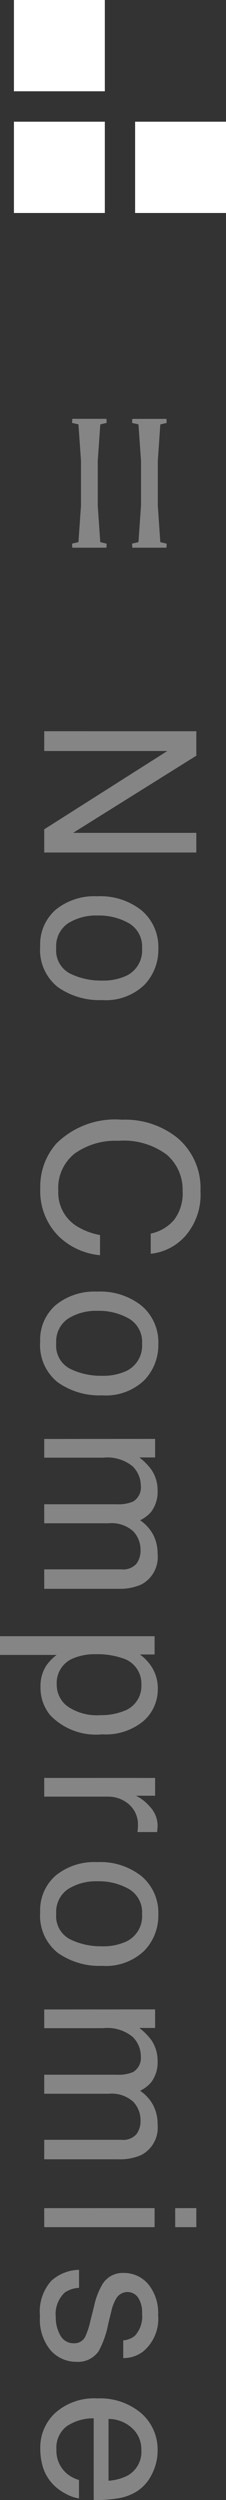 <svg xmlns="http://www.w3.org/2000/svg" width="14.92" height="164.329" viewBox="0 0 14.92 164.329">
  <rect x="0" y="0" width="14.92" height="164.329" fill="#333333" stroke="none"/>
  <g id="グループ_10862" data-name="グループ 10862" transform="translate(-25.081 -24)">
    <g id="コンポーネント_46_11" data-name="コンポーネント 46 – 11" transform="translate(26 24)">
      <path id="合体_14" data-name="合体 14" d="M8,14V8h6v6ZM0,14V8H6v6ZM0,6V0H6V6Z" transform="translate(0.001)" fill="#fff"/>
    </g>
    <path id="パス_2184" data-name="パス 2184" d="M1.26-.364l.168-2.408v-2.94L1.26-8.106.84-8.2.854-8.47H3.108l.014.266-.42.1L2.534-5.7v2.94L2.7-.364l.42.1L3.108,0H.854L.84-.266Zm3.962,0L5.39-2.772v-2.94L5.222-8.106,4.8-8.2l.014-.266H7.07l.014.266-.42.1L6.5-5.7v2.94L6.664-.364l.42.1L7.07,0H4.816L4.8-.266Z" transform="translate(29 60)" fill="#fff" opacity="0.4"/>
    <path id="パス_2183" data-name="パス 2183" d="M1.066-10.042H2.673L7.745-1.907v-8.135H9.037V0H7.513L2.365-8.128V0h-1.3ZM15.318-.793A1.7,1.7,0,0,0,17-1.719a4.615,4.615,0,0,0,.455-2.061,3.67,3.67,0,0,0-.328-1.668A1.846,1.846,0,0,0,15.332-6.46a1.766,1.766,0,0,0-1.641.861,3.992,3.992,0,0,0-.513,2.078,3.473,3.473,0,0,0,.513,1.948A1.806,1.806,0,0,0,15.318-.793Zm.048-6.74a3.315,3.315,0,0,1,2.393.943,3.684,3.684,0,0,1,.978,2.775,4.762,4.762,0,0,1-.861,2.926A3.116,3.116,0,0,1,15.2.267,3.017,3.017,0,0,1,12.8-.755,4.037,4.037,0,0,1,11.914-3.5a4.367,4.367,0,0,1,.937-2.939A3.143,3.143,0,0,1,15.366-7.533Zm15.918-2.782a4.115,4.115,0,0,1,2.96,1,3.549,3.549,0,0,1,1.169,2.283H34.087a2.76,2.76,0,0,0-.9-1.538,2.849,2.849,0,0,0-1.89-.567A3.031,3.031,0,0,0,28.9-8.09a4.752,4.752,0,0,0-.913,3.2,4.642,4.642,0,0,0,.824,2.861,2.878,2.878,0,0,0,2.458,1.1,2.6,2.6,0,0,0,2.29-1.155,4.394,4.394,0,0,0,.622-1.6h1.326a4.531,4.531,0,0,1-1.176,2.659A4.184,4.184,0,0,1,31.106.26,4.259,4.259,0,0,1,28.167-.8,5.521,5.521,0,0,1,26.6-5.127a5.528,5.528,0,0,1,1.176-3.644A4.3,4.3,0,0,1,31.284-10.315ZM41.3-.793a1.7,1.7,0,0,0,1.678-.926,4.615,4.615,0,0,0,.455-2.061,3.67,3.67,0,0,0-.328-1.668A1.846,1.846,0,0,0,41.318-6.46a1.766,1.766,0,0,0-1.641.861,3.992,3.992,0,0,0-.513,2.078,3.473,3.473,0,0,0,.513,1.948A1.806,1.806,0,0,0,41.3-.793Zm.048-6.74a3.315,3.315,0,0,1,2.393.943,3.684,3.684,0,0,1,.978,2.775,4.762,4.762,0,0,1-.861,2.926A3.116,3.116,0,0,1,41.188.267a3.017,3.017,0,0,1-2.4-1.022A4.037,4.037,0,0,1,37.9-3.5a4.367,4.367,0,0,1,.937-2.939A3.143,3.143,0,0,1,41.352-7.533Zm6.233.212H48.8v1.039a4.09,4.09,0,0,1,.793-.786,2.385,2.385,0,0,1,1.381-.417,2.173,2.173,0,0,1,1.408.431,2.251,2.251,0,0,1,.547.725,2.66,2.66,0,0,1,.964-.872,2.689,2.689,0,0,1,1.244-.284,2.035,2.035,0,0,1,2.01,1.066,3.486,3.486,0,0,1,.287,1.545V0H56.157V-5.086a1.185,1.185,0,0,0-.366-1,1.447,1.447,0,0,0-.892-.273,1.771,1.771,0,0,0-1.248.485,2.131,2.131,0,0,0-.523,1.62V0H51.878V-4.778A2.483,2.483,0,0,0,51.7-5.865a1.084,1.084,0,0,0-1.046-.513,1.8,1.8,0,0,0-1.268.54,2.647,2.647,0,0,0-.571,1.955V0h-1.23ZM63.737-.827a1.755,1.755,0,0,0,1.432-.721,3.432,3.432,0,0,0,.571-2.157,4.026,4.026,0,0,0-.253-1.5,1.746,1.746,0,0,0-1.75-1.21,1.745,1.745,0,0,0-1.75,1.278A5.066,5.066,0,0,0,61.734-3.4a3.681,3.681,0,0,0,.253,1.442A1.745,1.745,0,0,0,63.737-.827Zm-3.186-6.46h1.2v.971a2.987,2.987,0,0,1,.807-.772,2.6,2.6,0,0,1,1.463-.41,2.751,2.751,0,0,1,2.112.954A3.907,3.907,0,0,1,67-3.821,4.183,4.183,0,0,1,65.747-.4,2.826,2.826,0,0,1,63.9.246a2.505,2.505,0,0,1-1.388-.362,3.2,3.2,0,0,1-.731-.7V2.919h-1.23Zm9.316-.034h1.169v1.265a2.794,2.794,0,0,1,.7-.9,1.826,1.826,0,0,1,1.292-.53q.034,0,.116.007l.28.027v1.3a1.838,1.838,0,0,0-.2-.027q-.092-.007-.2-.007a1.756,1.756,0,0,0-1.429.6,2.088,2.088,0,0,0-.5,1.377V0h-1.23ZM78.8-.793a1.7,1.7,0,0,0,1.678-.926,4.615,4.615,0,0,0,.455-2.061,3.67,3.67,0,0,0-.328-1.668A1.846,1.846,0,0,0,78.814-6.46a1.766,1.766,0,0,0-1.641.861,3.992,3.992,0,0,0-.513,2.078,3.473,3.473,0,0,0,.513,1.948A1.806,1.806,0,0,0,78.8-.793Zm.048-6.74a3.315,3.315,0,0,1,2.393.943,3.684,3.684,0,0,1,.978,2.775,4.762,4.762,0,0,1-.861,2.926A3.116,3.116,0,0,1,78.684.267a3.017,3.017,0,0,1-2.4-1.022A4.037,4.037,0,0,1,75.4-3.5a4.367,4.367,0,0,1,.937-2.939A3.143,3.143,0,0,1,78.848-7.533Zm6.233.212H86.3v1.039a4.09,4.09,0,0,1,.793-.786,2.385,2.385,0,0,1,1.381-.417,2.173,2.173,0,0,1,1.408.431,2.251,2.251,0,0,1,.547.725,2.66,2.66,0,0,1,.964-.872,2.689,2.689,0,0,1,1.244-.284,2.035,2.035,0,0,1,2.01,1.066,3.486,3.486,0,0,1,.287,1.545V0H93.654V-5.086a1.185,1.185,0,0,0-.366-1,1.447,1.447,0,0,0-.892-.273,1.771,1.771,0,0,0-1.248.485,2.131,2.131,0,0,0-.523,1.62V0H89.374V-4.778A2.483,2.483,0,0,0,89.2-5.865a1.084,1.084,0,0,0-1.046-.513,1.8,1.8,0,0,0-1.268.54,2.647,2.647,0,0,0-.571,1.955V0h-1.23Zm13.062.034h1.251V0H98.144Zm0-2.755h1.251v1.395H98.144ZM103.385-2.3a1.789,1.789,0,0,0,.308.943,1.933,1.933,0,0,0,1.613.595,2.379,2.379,0,0,0,1.2-.3.987.987,0,0,0,.52-.919.786.786,0,0,0-.417-.718,4.958,4.958,0,0,0-1.053-.349l-.978-.246a4.769,4.769,0,0,1-1.381-.52,1.553,1.553,0,0,1-.793-1.381,2.11,2.11,0,0,1,.749-1.682,2.986,2.986,0,0,1,2.013-.643,2.8,2.8,0,0,1,2.386.971A2.107,2.107,0,0,1,108-5.216h-1.162a1.424,1.424,0,0,0-.294-.759,1.875,1.875,0,0,0-1.47-.485,1.757,1.757,0,0,0-1.056.267.836.836,0,0,0-.359.7.867.867,0,0,0,.472.766,2.834,2.834,0,0,0,.807.3l.813.2a6.29,6.29,0,0,1,1.777.622,1.647,1.647,0,0,1,.718,1.483A2.261,2.261,0,0,1,107.5-.431a3.157,3.157,0,0,1-2.259.711,3.031,3.031,0,0,1-2.314-.742A2.8,2.8,0,0,1,102.2-2.3ZM114.1-7.485a3.34,3.34,0,0,1,1.511.366,2.786,2.786,0,0,1,1.114.947,3.266,3.266,0,0,1,.492,1.292,8.453,8.453,0,0,1,.109,1.613h-5.366a3.131,3.131,0,0,0,.526,1.788,1.763,1.763,0,0,0,1.524.673,1.971,1.971,0,0,0,1.538-.636,2.143,2.143,0,0,0,.465-.854h1.21a2.548,2.548,0,0,1-.318.9,3.2,3.2,0,0,1-.6.81,2.867,2.867,0,0,1-1.388.738,4.216,4.216,0,0,1-1,.109,3.083,3.083,0,0,1-2.317-.995,3.87,3.87,0,0,1-.95-2.786,4.208,4.208,0,0,1,.957-2.864A3.157,3.157,0,0,1,114.1-7.485Zm1.962,3.24a3.188,3.188,0,0,0-.349-1.278,1.787,1.787,0,0,0-1.688-.889,1.872,1.872,0,0,0-1.422.612A2.311,2.311,0,0,0,112-4.245Z" transform="translate(28 71) rotate(90)" fill="#fff" opacity="0.4"/>
  </g>
</svg>
